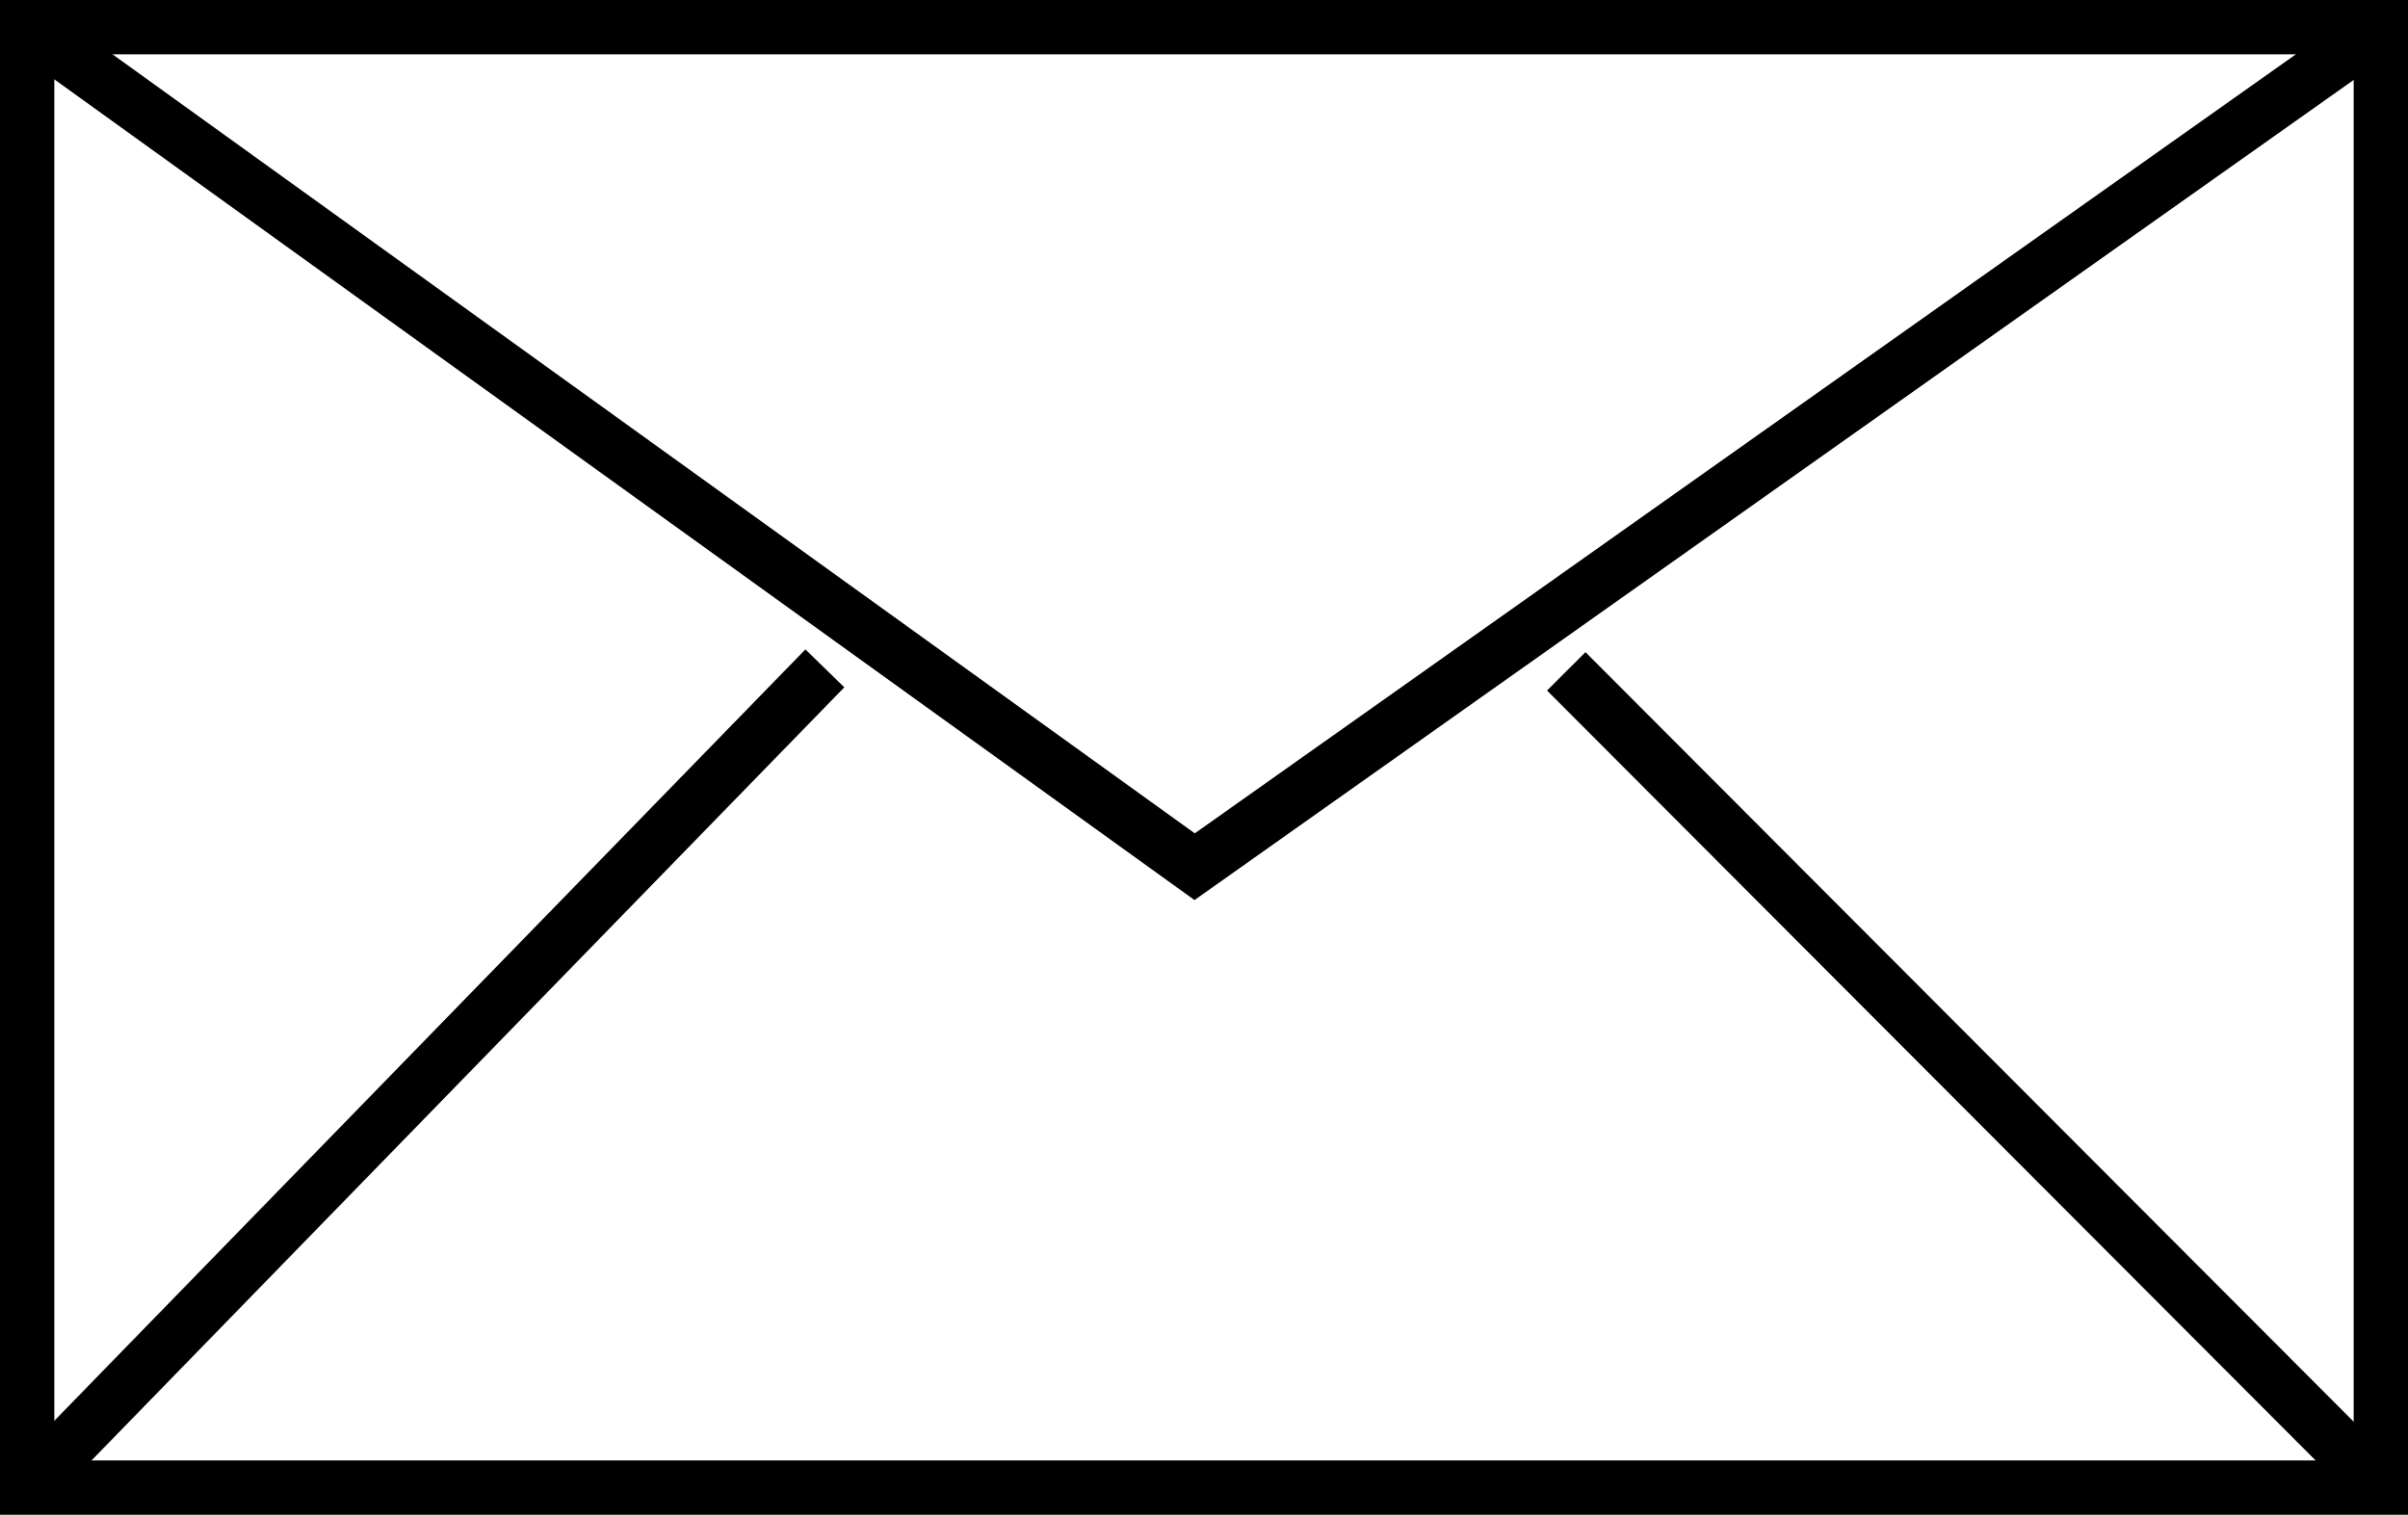 <svg xmlns="http://www.w3.org/2000/svg" width="133" height="83.67" viewBox="0 0 133 83.67">
  <g id="invitation" transform="translate(1.5 1.5)">
    <path id="Tracé_44" data-name="Tracé 44" d="M395.517,674.22v80.67h130V674.22Z" transform="translate(-395.517 -674.22)" fill="none" stroke="#000" stroke-width="3"/>
    <path id="Tracé_45" data-name="Tracé 45" d="M395.612,674.243,460,720.594l65.473-46.326" transform="translate(-395.517 -674.22)" fill="none" stroke="#000" stroke-width="3"/>
    <path id="Tracé_46" data-name="Tracé 46" d="M395.838,751.958l43.738-44.922" transform="translate(-395.517 -671.618)" fill="none" stroke="#000" stroke-width="3"/>
    <path id="Tracé_47" data-name="Tracé 47" d="M521.124,752.074,476.332,707.2" transform="translate(-391.324 -671.618)" fill="none" stroke="#000" stroke-width="3"/>
  </g>
</svg>
